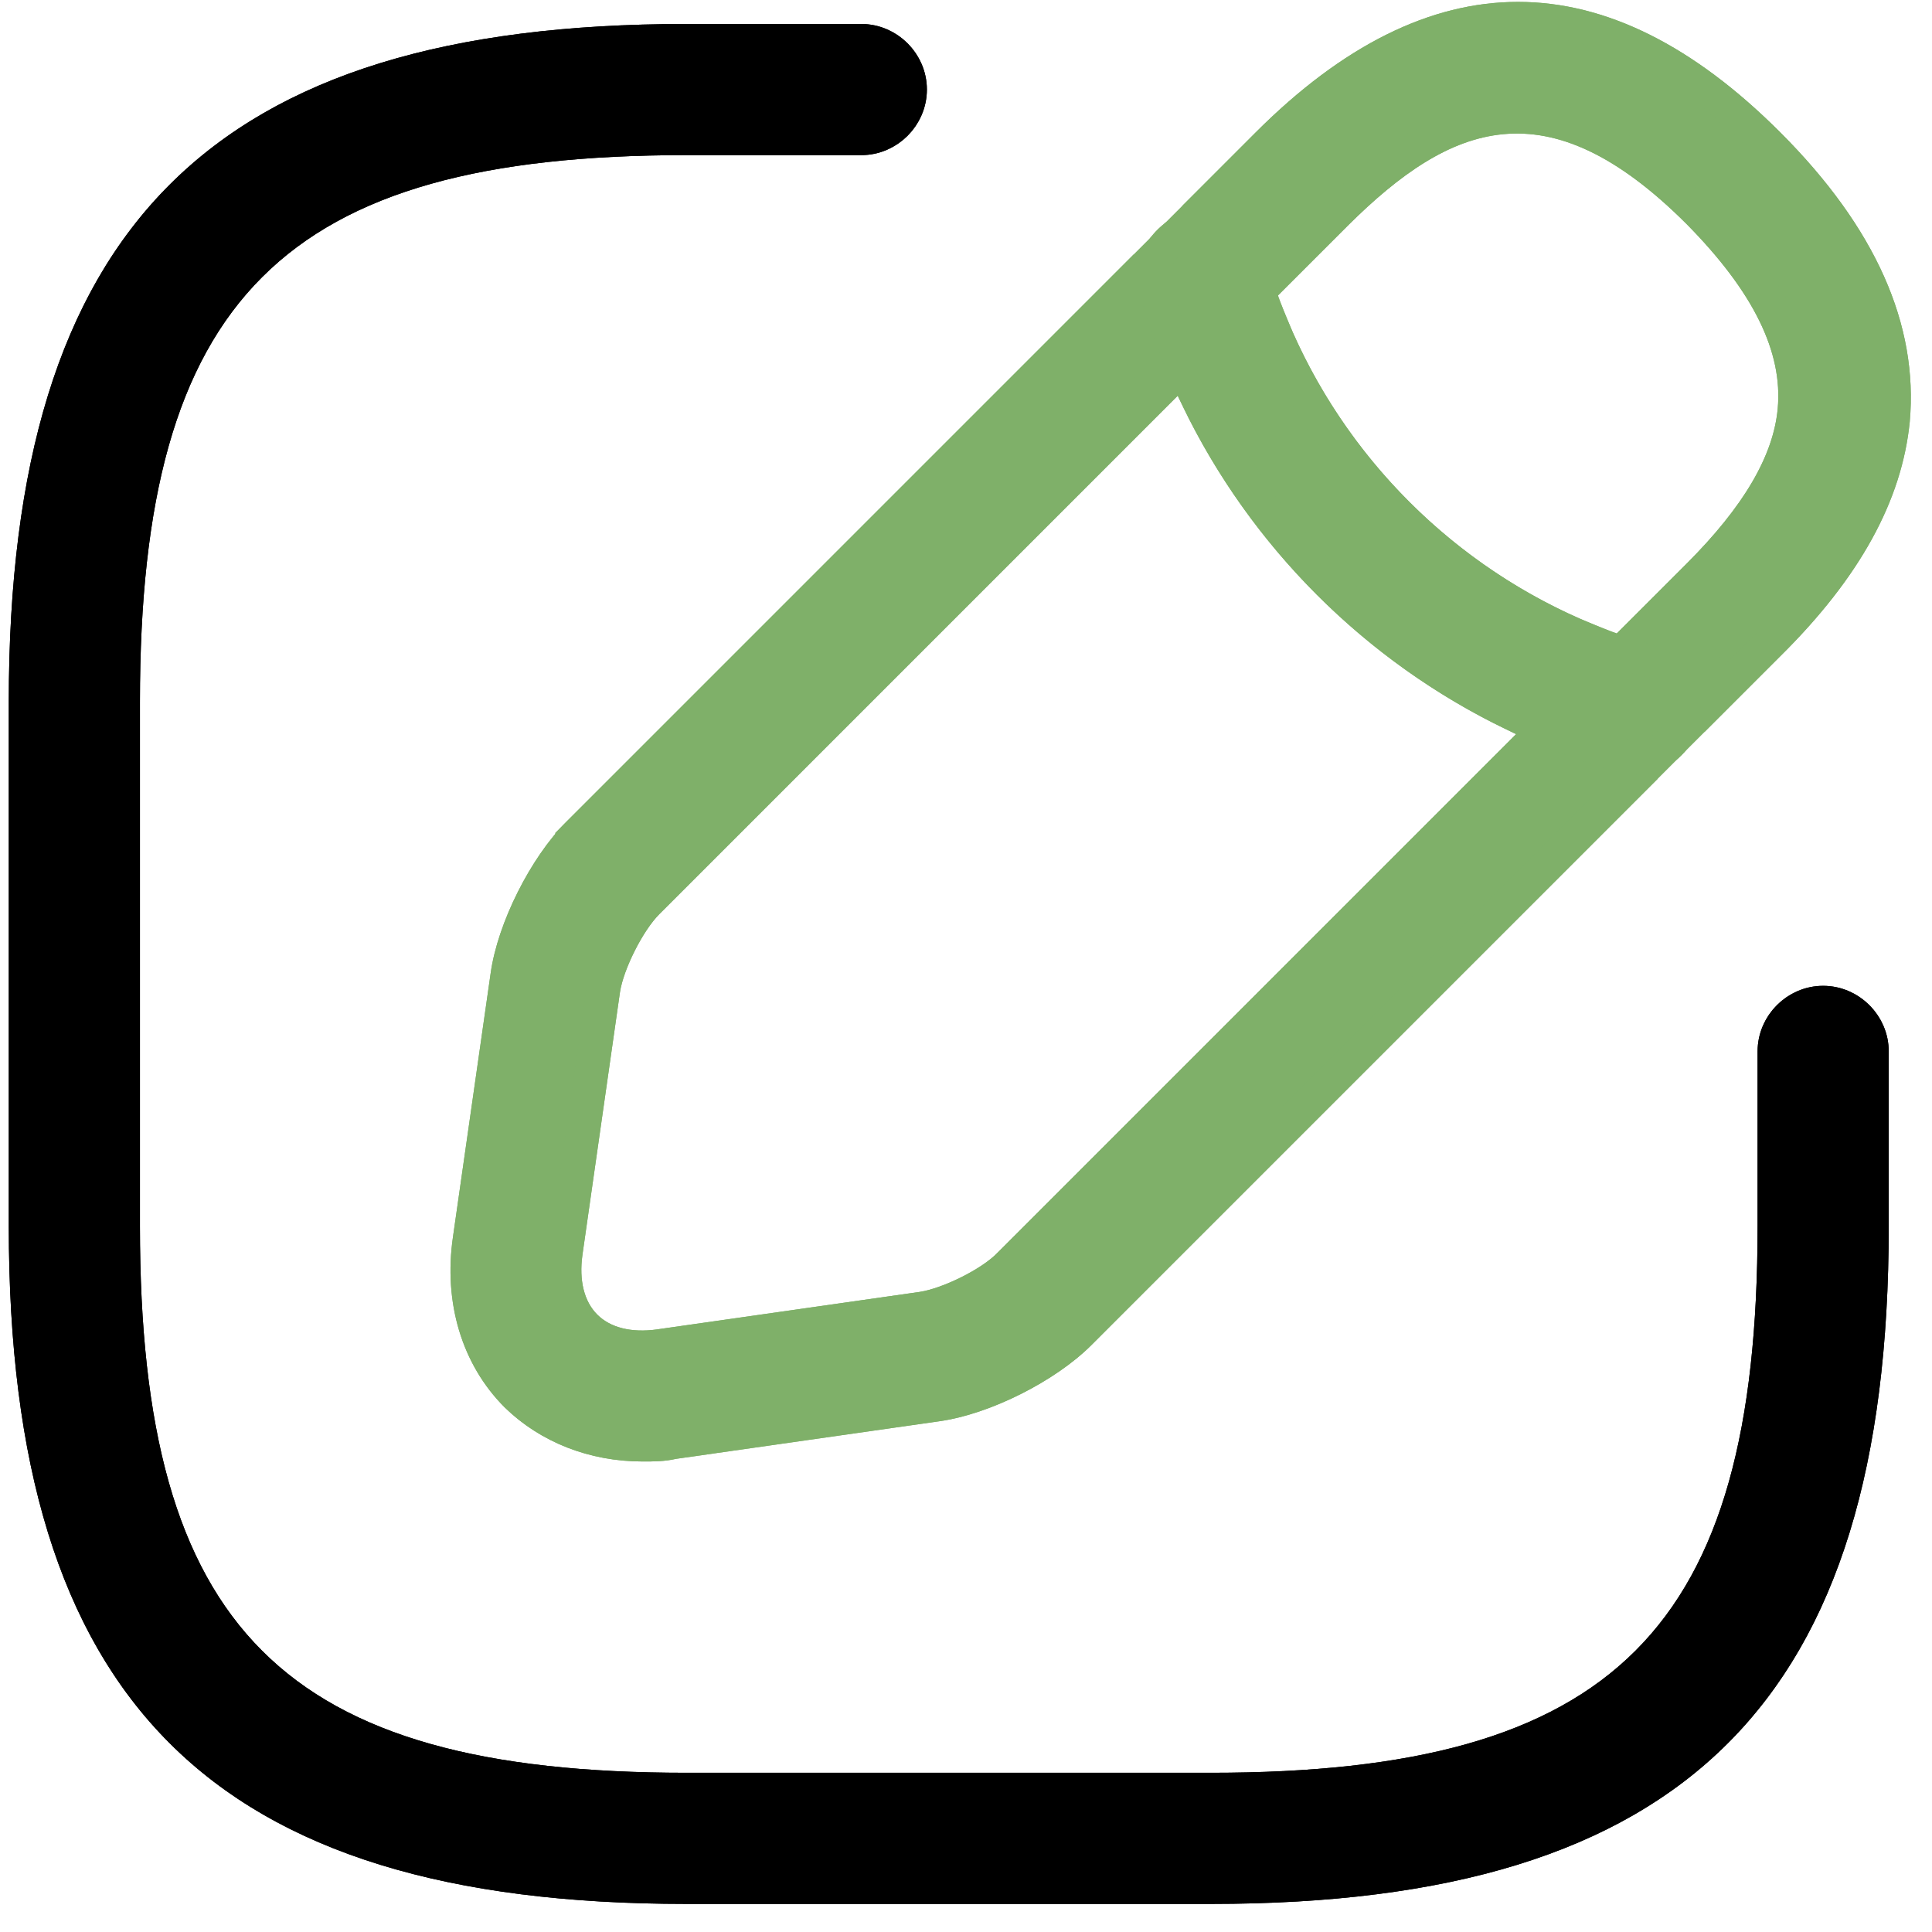 <?xml version="1.0" encoding="UTF-8"?> <svg xmlns="http://www.w3.org/2000/svg" width="58" height="58" viewBox="0 0 58 58" fill="none"><path d="M19.296 43.875C17.694 43.875 16.224 43.298 15.148 42.248C13.862 40.961 13.311 39.097 13.599 37.129L14.728 29.228C14.938 27.705 15.936 25.736 17.012 24.66L37.697 3.975C42.921 -1.249 48.223 -1.249 53.447 3.975C56.308 6.836 57.594 9.75 57.332 12.664C57.096 15.026 55.836 17.336 53.447 19.699L32.762 40.384C31.686 41.46 29.717 42.458 28.194 42.668L20.293 43.796C19.952 43.875 19.611 43.875 19.296 43.875ZM40.479 6.757L19.794 27.443C19.296 27.941 18.718 29.096 18.613 29.779L17.484 37.68C17.379 38.441 17.537 39.071 17.931 39.465C18.324 39.859 18.954 40.016 19.716 39.911L27.617 38.783C28.299 38.678 29.481 38.1 29.953 37.601L50.638 16.916C52.344 15.21 53.237 13.687 53.368 12.27C53.526 10.564 52.633 8.752 50.638 6.731C46.438 2.531 43.551 3.712 40.479 6.757Z" fill="#7FB069"></path><path d="M49.087 23.242C48.904 23.242 48.72 23.216 48.562 23.164C41.659 21.221 36.172 15.735 34.23 8.831C33.941 7.781 34.545 6.705 35.595 6.39C36.645 6.101 37.721 6.705 38.01 7.755C39.585 13.346 44.021 17.782 49.612 19.357C50.663 19.646 51.266 20.749 50.977 21.799C50.741 22.691 49.954 23.242 49.087 23.242Z" fill="#7FB069"></path><path d="M34.925 7.454L35.297 7.081C35.427 6.991 35.573 6.919 35.733 6.87C36.518 6.658 37.314 7.109 37.528 7.887L37.529 7.89C37.609 8.176 37.697 8.459 37.792 8.738L35.52 11.01C35.205 10.261 34.934 9.488 34.712 8.697C34.59 8.255 34.681 7.804 34.925 7.454ZM17.366 25.014L33.689 8.69C33.703 8.781 33.723 8.873 33.748 8.964L33.749 8.967C34.02 9.93 34.358 10.867 34.759 11.771L19.441 27.089C19.138 27.392 18.84 27.859 18.61 28.317C18.379 28.775 18.183 29.288 18.119 29.703L18.119 29.703L18.118 29.708L16.989 37.609L16.989 37.612C16.871 38.465 17.034 39.276 17.577 39.819C18.12 40.361 18.931 40.524 19.784 40.407L19.786 40.406L27.688 39.278L27.693 39.277C28.107 39.213 28.625 39.018 29.087 38.787C29.544 38.559 30.015 38.26 30.311 37.95L45.625 22.636C46.525 23.035 47.458 23.372 48.416 23.642C48.516 23.674 48.619 23.698 48.724 23.715L32.408 40.03C31.407 41.031 29.538 41.977 28.126 42.172L28.124 42.173L20.222 43.301L20.201 43.304L20.181 43.309C19.904 43.373 19.618 43.375 19.296 43.375C17.817 43.375 16.476 42.843 15.499 41.892C14.341 40.732 13.825 39.034 14.094 37.201L14.094 37.2L15.223 29.298L15.223 29.296C15.418 27.884 16.364 26.015 17.366 25.014L17.012 24.66L17.366 25.014ZM48.698 22.682C47.907 22.46 47.136 22.19 46.386 21.875L48.671 19.59C48.937 19.679 49.206 19.762 49.477 19.839L49.48 19.84C50.255 20.052 50.713 20.873 50.495 21.666L50.494 21.671C50.436 21.889 50.334 22.081 50.2 22.239L50.04 22.398C49.781 22.619 49.445 22.742 49.087 22.742C48.948 22.742 48.819 22.722 48.721 22.689L48.709 22.686L48.698 22.682ZM47.641 19.206L45.412 21.435C41.301 19.446 37.949 16.095 35.96 11.984L38.177 9.767C39.937 14.034 43.368 17.457 47.641 19.206ZM49.746 18.876C49.653 18.849 49.56 18.822 49.467 18.794L50.992 17.27C52.728 15.533 53.719 13.906 53.866 12.316L53.866 12.316C54.044 10.389 53.026 8.439 50.994 6.38L50.992 6.378C48.842 4.228 46.932 3.359 45.089 3.53C43.275 3.697 41.678 4.865 40.127 6.402L40.126 6.404L38.586 7.943C38.554 7.836 38.522 7.729 38.492 7.621C38.228 6.663 37.441 6.002 36.528 5.851L38.05 4.329C40.606 1.772 43.118 0.557 45.572 0.557C48.025 0.557 50.537 1.772 53.093 4.329C55.889 7.124 57.078 9.899 56.834 12.616C56.613 14.825 55.432 17.032 53.095 19.343L53.093 19.345L51.524 20.914C51.39 19.973 50.726 19.146 49.746 18.876Z" stroke="#7FB069"></path><path d="M36.357 57.157H20.607C6.354 57.157 0.264 51.067 0.264 36.813V21.064C0.264 6.81 6.354 0.72 20.607 0.72H25.857C26.934 0.72 27.826 1.612 27.826 2.688C27.826 3.765 26.934 4.657 25.857 4.657H20.607C8.506 4.657 4.201 8.962 4.201 21.064V36.813C4.201 48.915 8.506 53.22 20.607 53.22H36.357C48.459 53.22 52.764 48.915 52.764 36.813V31.564C52.764 30.487 53.656 29.595 54.732 29.595C55.809 29.595 56.701 30.487 56.701 31.564V36.813C56.701 51.067 50.611 57.157 36.357 57.157Z" fill="black"></path><path d="M36.357 56.657H20.607C13.538 56.657 8.612 55.145 5.444 51.977C2.276 48.809 0.764 43.883 0.764 36.813V21.064C0.764 13.994 2.276 9.068 5.444 5.9C8.612 2.732 13.538 1.22 20.607 1.22H25.857C26.657 1.22 27.326 1.888 27.326 2.688C27.326 3.489 26.657 4.157 25.857 4.157H20.607C14.521 4.157 10.247 5.235 7.513 7.969C4.778 10.703 3.701 14.978 3.701 21.064V36.813C3.701 42.899 4.778 47.174 7.513 49.908C10.247 52.642 14.521 53.72 20.607 53.72H36.357C42.443 53.72 46.718 52.642 49.452 49.908C52.186 47.174 53.264 42.899 53.264 36.813V31.564C53.264 30.763 53.932 30.095 54.732 30.095C55.532 30.095 56.201 30.763 56.201 31.564V36.813C56.201 43.883 54.689 48.809 51.521 51.977C48.353 55.145 43.427 56.657 36.357 56.657Z" stroke="black"></path></svg> 